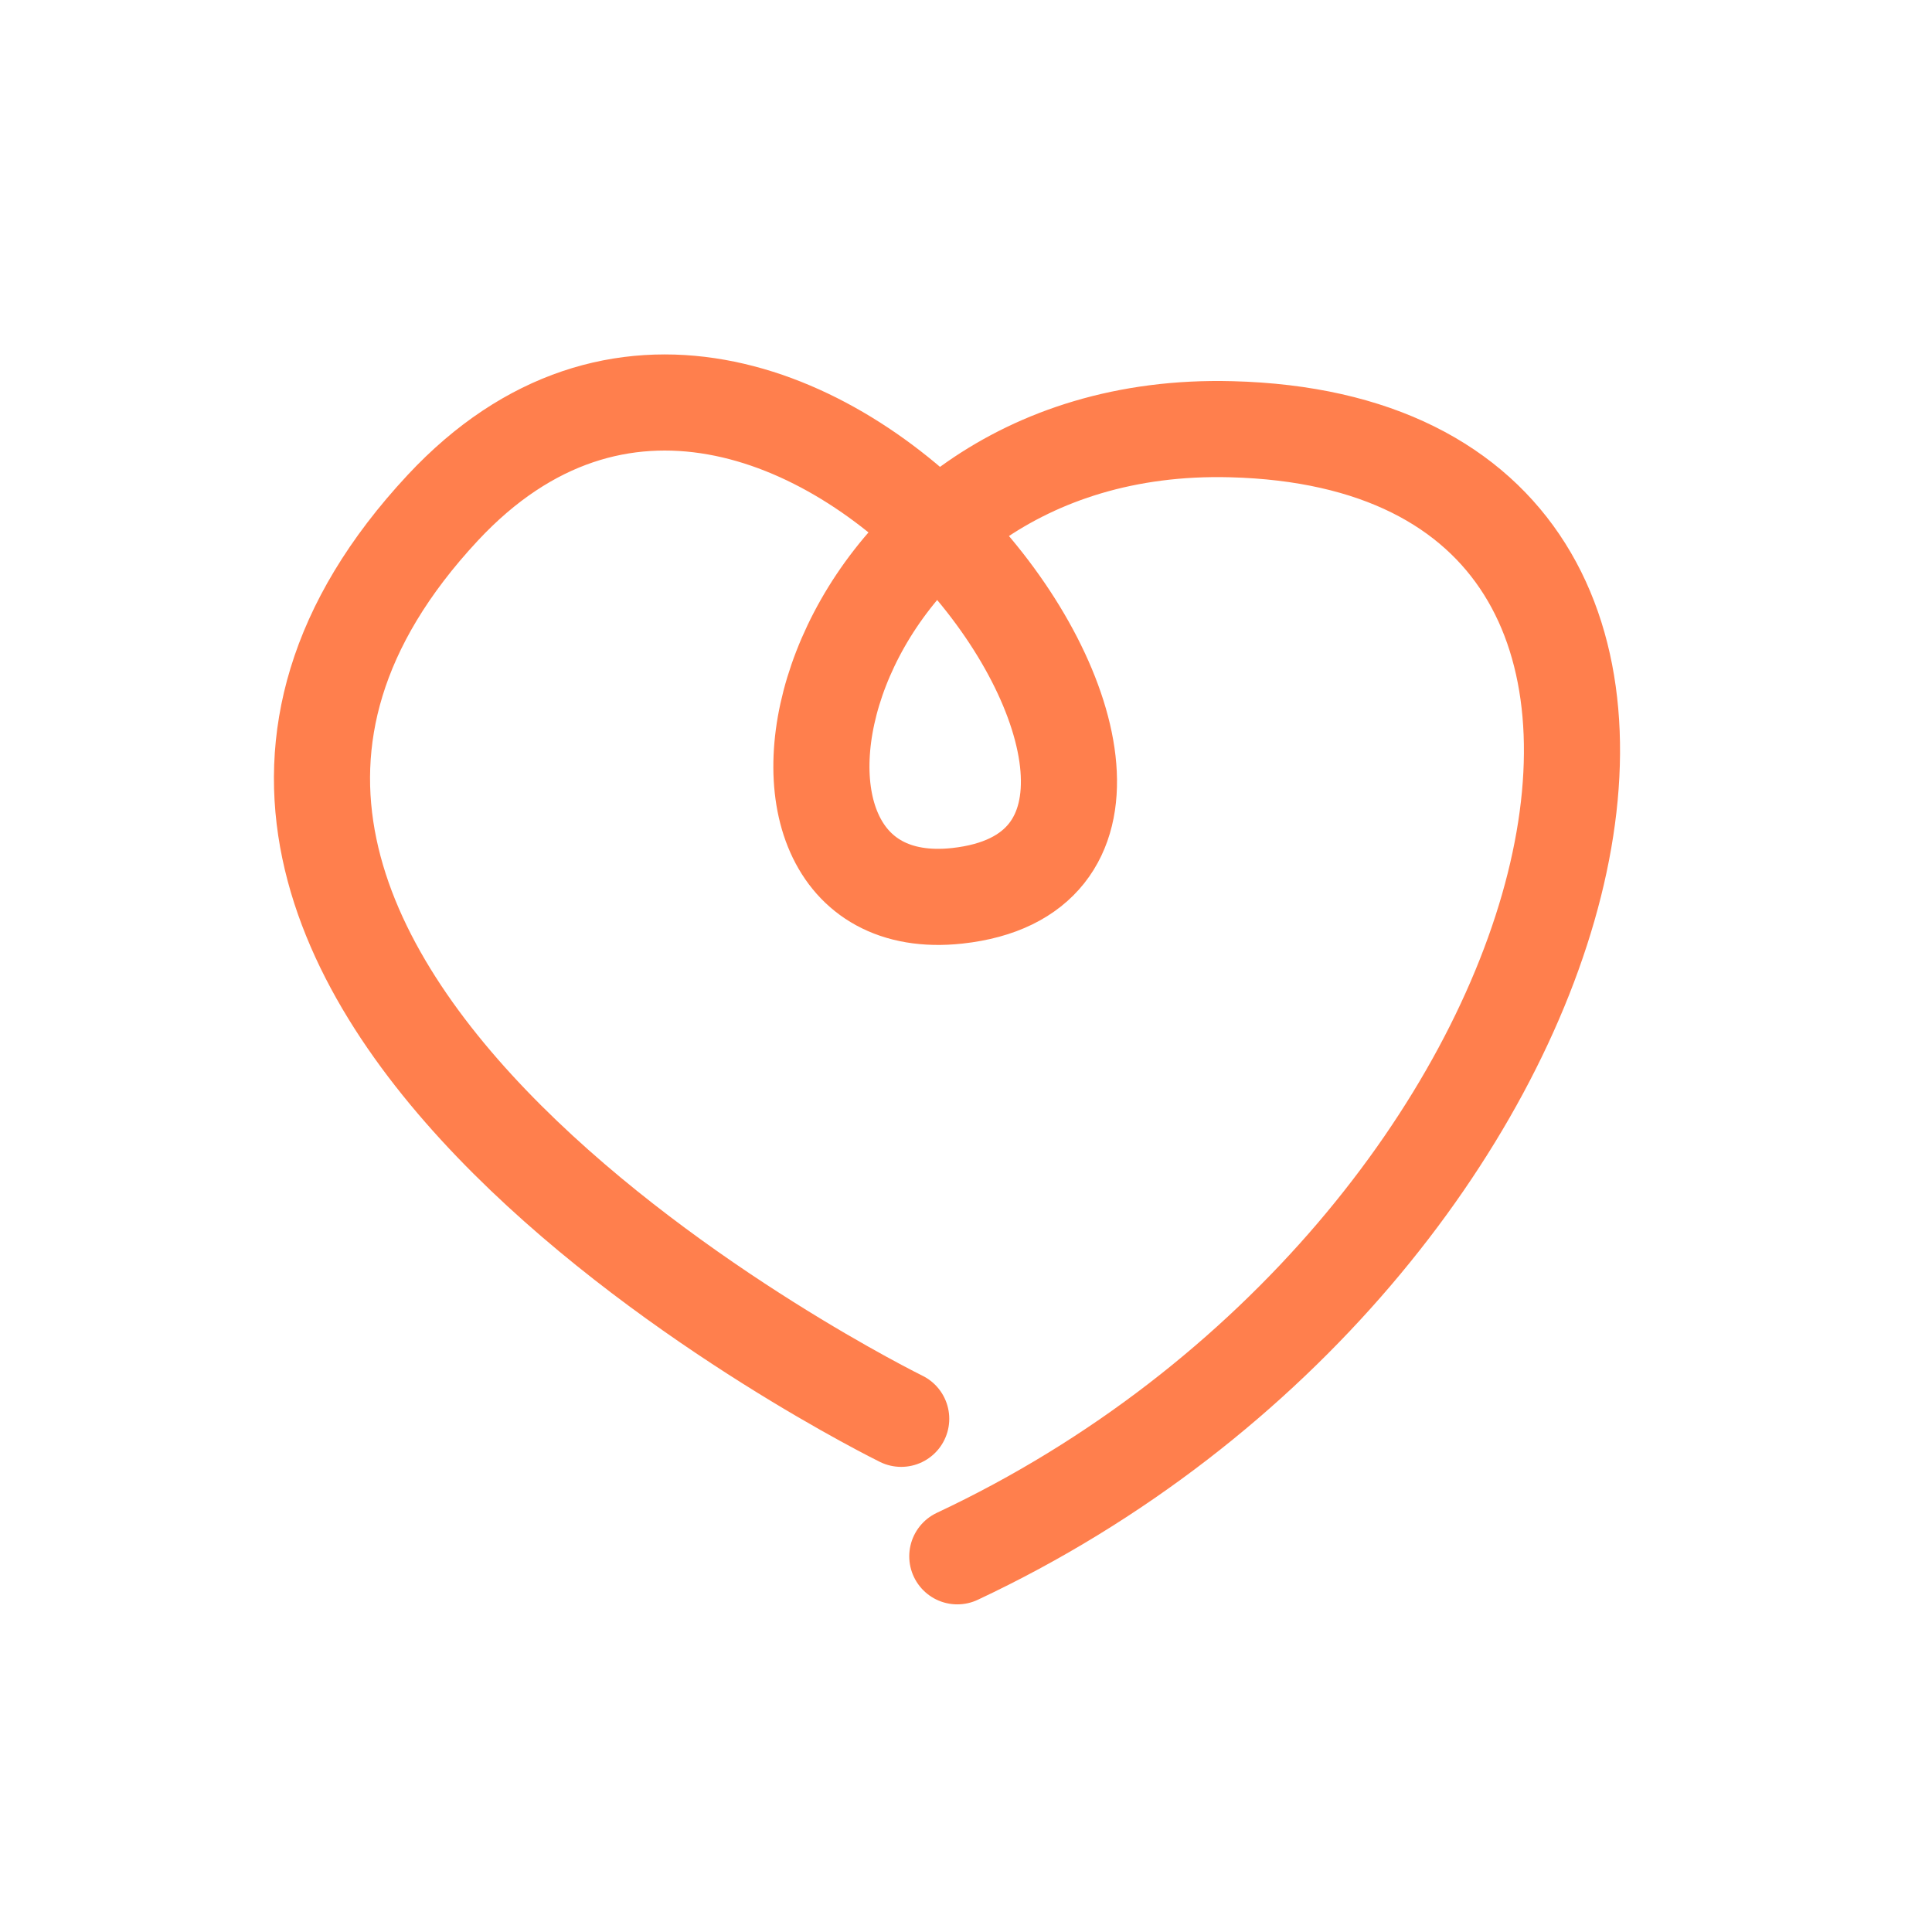 <?xml version="1.0" encoding="UTF-8"?> <svg xmlns="http://www.w3.org/2000/svg" width="24" height="24" viewBox="0 0 24 24" fill="none"> <path d="M11.195 17.625C11.195 17.625 0.052 12.153 5.5 6.308C9.784 1.712 16.102 10.667 11.892 11.128C8.757 11.469 10.043 5.193 15.295 5.332C22.526 5.519 19.901 15.573 11.892 19.333" stroke="#FF7F4D" stroke-width="1.194" stroke-linecap="round" stroke-linejoin="round"></path> </svg> 